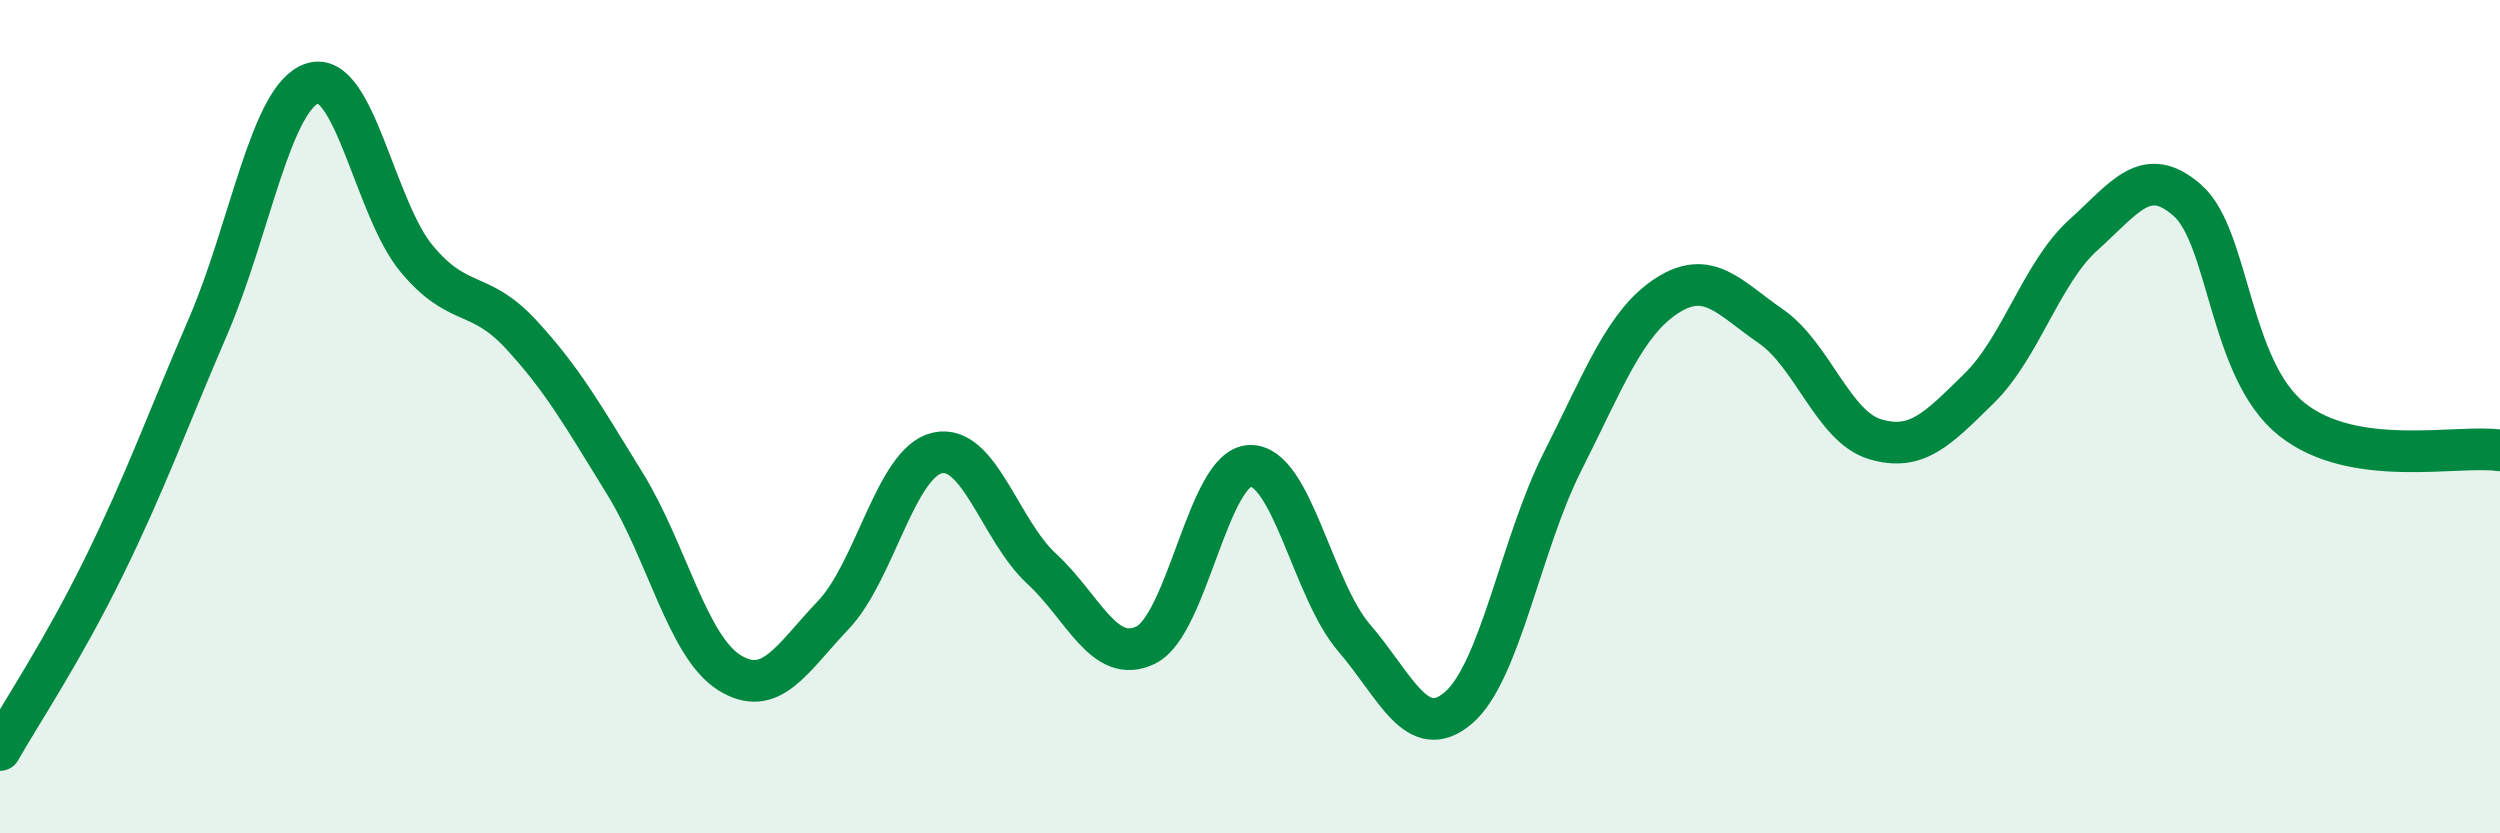 
    <svg width="60" height="20" viewBox="0 0 60 20" xmlns="http://www.w3.org/2000/svg">
      <path
        d="M 0,18 C 0.5,17.12 1.5,15.63 2.5,13.59 C 3.5,11.55 4,10.14 5,7.82 C 6,5.5 6.5,2.32 7.5,2 C 8.5,1.68 9,5.01 10,6.21 C 11,7.41 11.5,6.94 12.5,8.02 C 13.5,9.1 14,9.99 15,11.61 C 16,13.23 16.5,15.51 17.5,16.14 C 18.5,16.77 19,15.81 20,14.76 C 21,13.71 21.5,11.09 22.5,10.87 C 23.5,10.65 24,12.73 25,13.65 C 26,14.57 26.5,15.97 27.5,15.48 C 28.5,14.99 29,11.21 30,11.18 C 31,11.15 31.5,14.15 32.5,15.31 C 33.5,16.47 34,17.84 35,16.99 C 36,16.14 36.5,13.06 37.5,11.08 C 38.5,9.1 39,7.75 40,7.1 C 41,6.45 41.5,7.14 42.5,7.83 C 43.5,8.52 44,10.24 45,10.54 C 46,10.84 46.5,10.3 47.5,9.32 C 48.5,8.34 49,6.54 50,5.64 C 51,4.74 51.5,3.93 52.5,4.81 C 53.5,5.69 53.5,8.86 55,10.06 C 56.5,11.26 59,10.66 60,10.81L60 20L0 20Z"
        fill="#008740"
        opacity="0.1"
        stroke-linecap="round"
        stroke-linejoin="round"
      />
      <path
        d="M 0,18 C 0.5,17.12 1.5,15.63 2.5,13.59 C 3.5,11.55 4,10.14 5,7.82 C 6,5.5 6.5,2.32 7.5,2 C 8.5,1.68 9,5.01 10,6.21 C 11,7.41 11.5,6.94 12.5,8.02 C 13.5,9.1 14,9.99 15,11.61 C 16,13.23 16.5,15.51 17.5,16.14 C 18.5,16.77 19,15.81 20,14.76 C 21,13.71 21.5,11.09 22.5,10.87 C 23.5,10.65 24,12.73 25,13.65 C 26,14.57 26.5,15.97 27.5,15.48 C 28.5,14.99 29,11.21 30,11.18 C 31,11.15 31.5,14.15 32.5,15.31 C 33.5,16.47 34,17.84 35,16.99 C 36,16.14 36.5,13.06 37.5,11.08 C 38.5,9.1 39,7.75 40,7.1 C 41,6.45 41.5,7.14 42.5,7.83 C 43.5,8.52 44,10.24 45,10.54 C 46,10.84 46.5,10.3 47.5,9.32 C 48.5,8.34 49,6.54 50,5.64 C 51,4.74 51.5,3.93 52.5,4.81 C 53.5,5.69 53.5,8.86 55,10.06 C 56.5,11.26 59,10.66 60,10.81"
        stroke="#008740"
        stroke-width="1"
        fill="none"
        stroke-linecap="round"
        stroke-linejoin="round"
      />
    </svg>
  